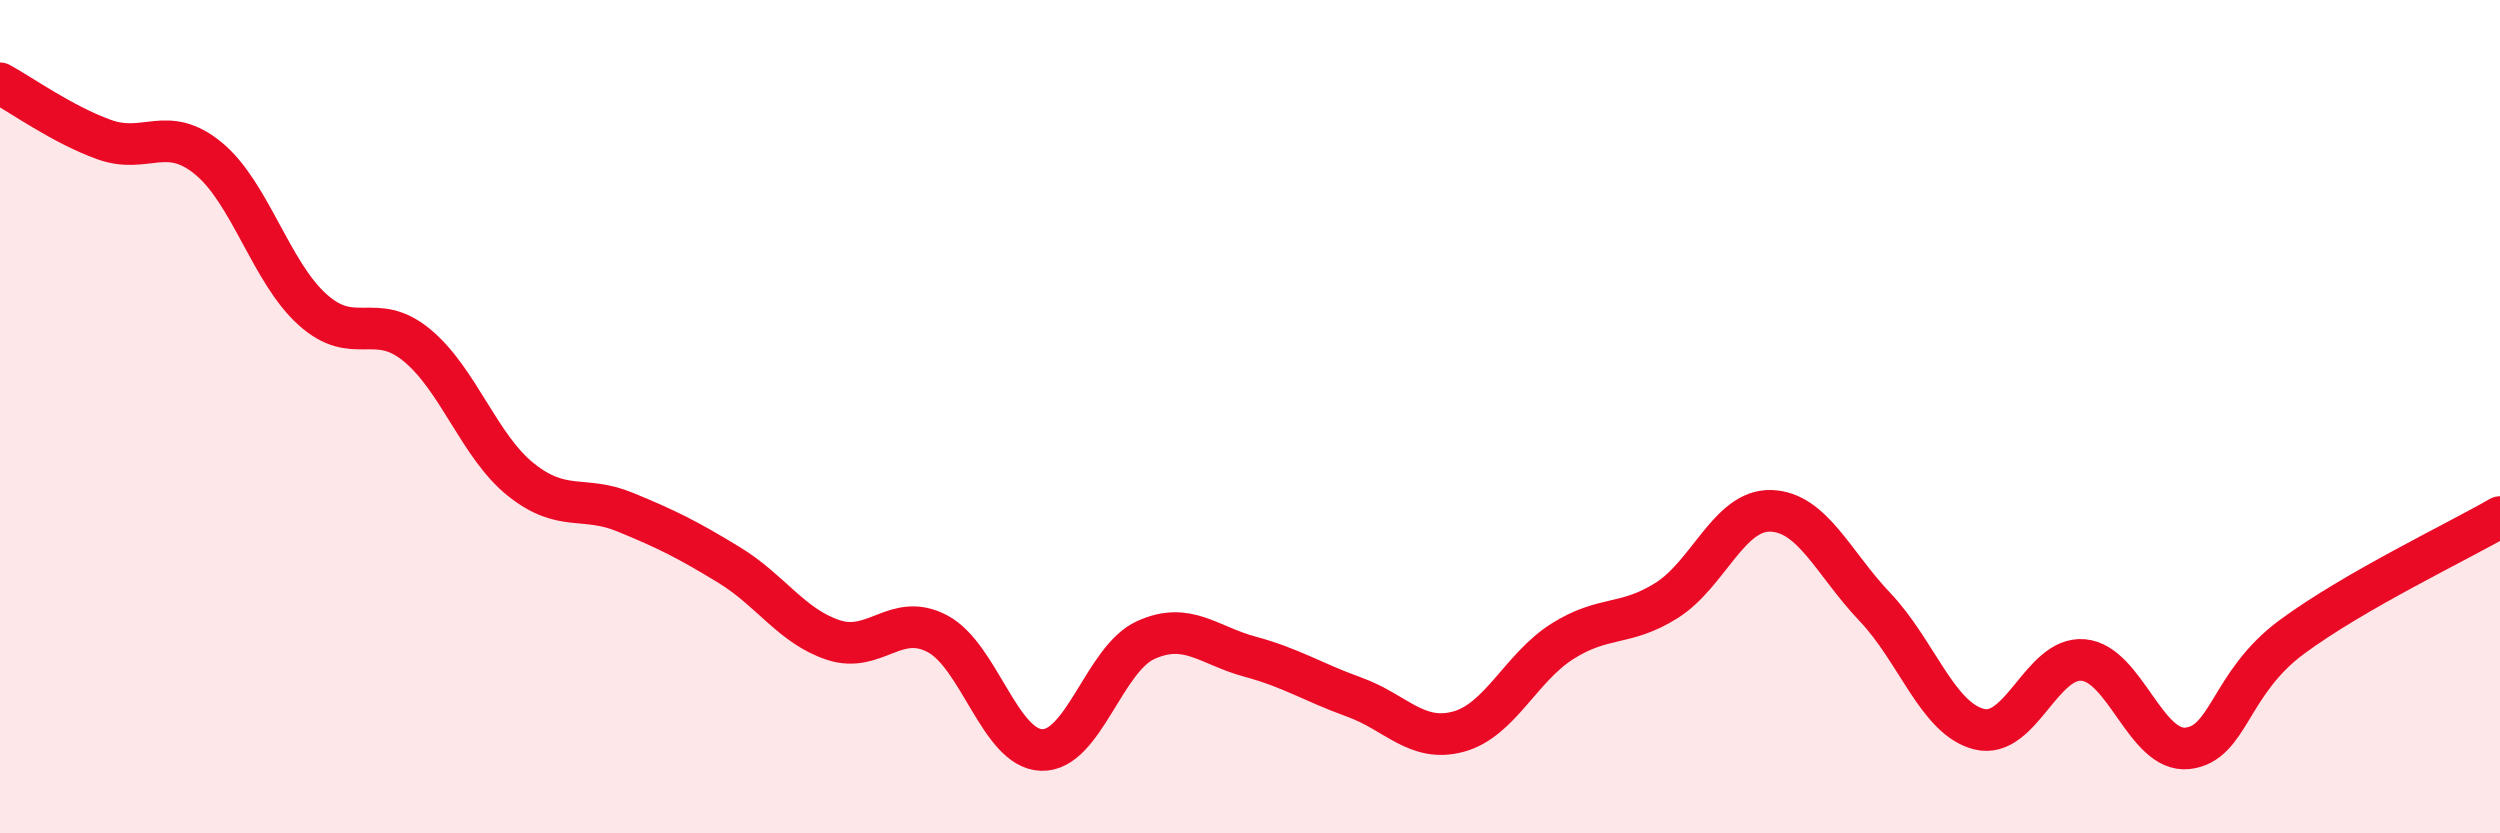 
    <svg width="60" height="20" viewBox="0 0 60 20" xmlns="http://www.w3.org/2000/svg">
      <path
        d="M 0,2 C 0.5,2.27 1.5,2.99 2.5,3.35 C 3.5,3.71 4,2.98 5,3.8 C 6,4.62 6.5,6.53 7.5,7.43 C 8.5,8.33 9,7.46 10,8.28 C 11,9.1 11.5,10.71 12.5,11.51 C 13.5,12.31 14,11.88 15,12.29 C 16,12.7 16.5,12.95 17.5,13.56 C 18.5,14.17 19,15.03 20,15.36 C 21,15.69 21.5,14.68 22.5,15.21 C 23.5,15.74 24,17.97 25,18 C 26,18.03 26.5,15.81 27.5,15.36 C 28.5,14.91 29,15.49 30,15.76 C 31,16.03 31.5,16.37 32.5,16.73 C 33.5,17.09 34,17.83 35,17.56 C 36,17.29 36.5,16.02 37.5,15.39 C 38.5,14.76 39,15.04 40,14.41 C 41,13.78 41.5,12.23 42.5,12.26 C 43.5,12.29 44,13.52 45,14.57 C 46,15.62 46.5,17.25 47.5,17.5 C 48.5,17.75 49,15.75 50,15.84 C 51,15.93 51.5,18.07 52.5,17.96 C 53.5,17.85 53.5,16.4 55,15.29 C 56.5,14.18 59,12.99 60,12.41L60 20L0 20Z"
        fill="#EB0A25"
        opacity="0.1"
        stroke-linecap="round"
        stroke-linejoin="round"
      />
      <path
        d="M 0,2 C 0.5,2.27 1.5,2.99 2.5,3.35 C 3.5,3.71 4,2.98 5,3.8 C 6,4.62 6.5,6.53 7.5,7.43 C 8.5,8.33 9,7.46 10,8.28 C 11,9.1 11.5,10.71 12.5,11.51 C 13.5,12.31 14,11.88 15,12.29 C 16,12.7 16.5,12.95 17.5,13.56 C 18.5,14.17 19,15.03 20,15.36 C 21,15.69 21.5,14.68 22.5,15.21 C 23.5,15.74 24,17.97 25,18 C 26,18.03 26.5,15.81 27.5,15.36 C 28.5,14.91 29,15.49 30,15.76 C 31,16.03 31.5,16.37 32.5,16.73 C 33.5,17.09 34,17.83 35,17.56 C 36,17.29 36.5,16.02 37.5,15.39 C 38.5,14.76 39,15.04 40,14.41 C 41,13.78 41.5,12.23 42.5,12.26 C 43.5,12.29 44,13.52 45,14.57 C 46,15.62 46.5,17.25 47.5,17.5 C 48.5,17.75 49,15.75 50,15.84 C 51,15.93 51.5,18.07 52.5,17.96 C 53.5,17.85 53.5,16.4 55,15.29 C 56.5,14.18 59,12.99 60,12.41"
        stroke="#EB0A25"
        stroke-width="1"
        fill="none"
        stroke-linecap="round"
        stroke-linejoin="round"
      />
    </svg>
  